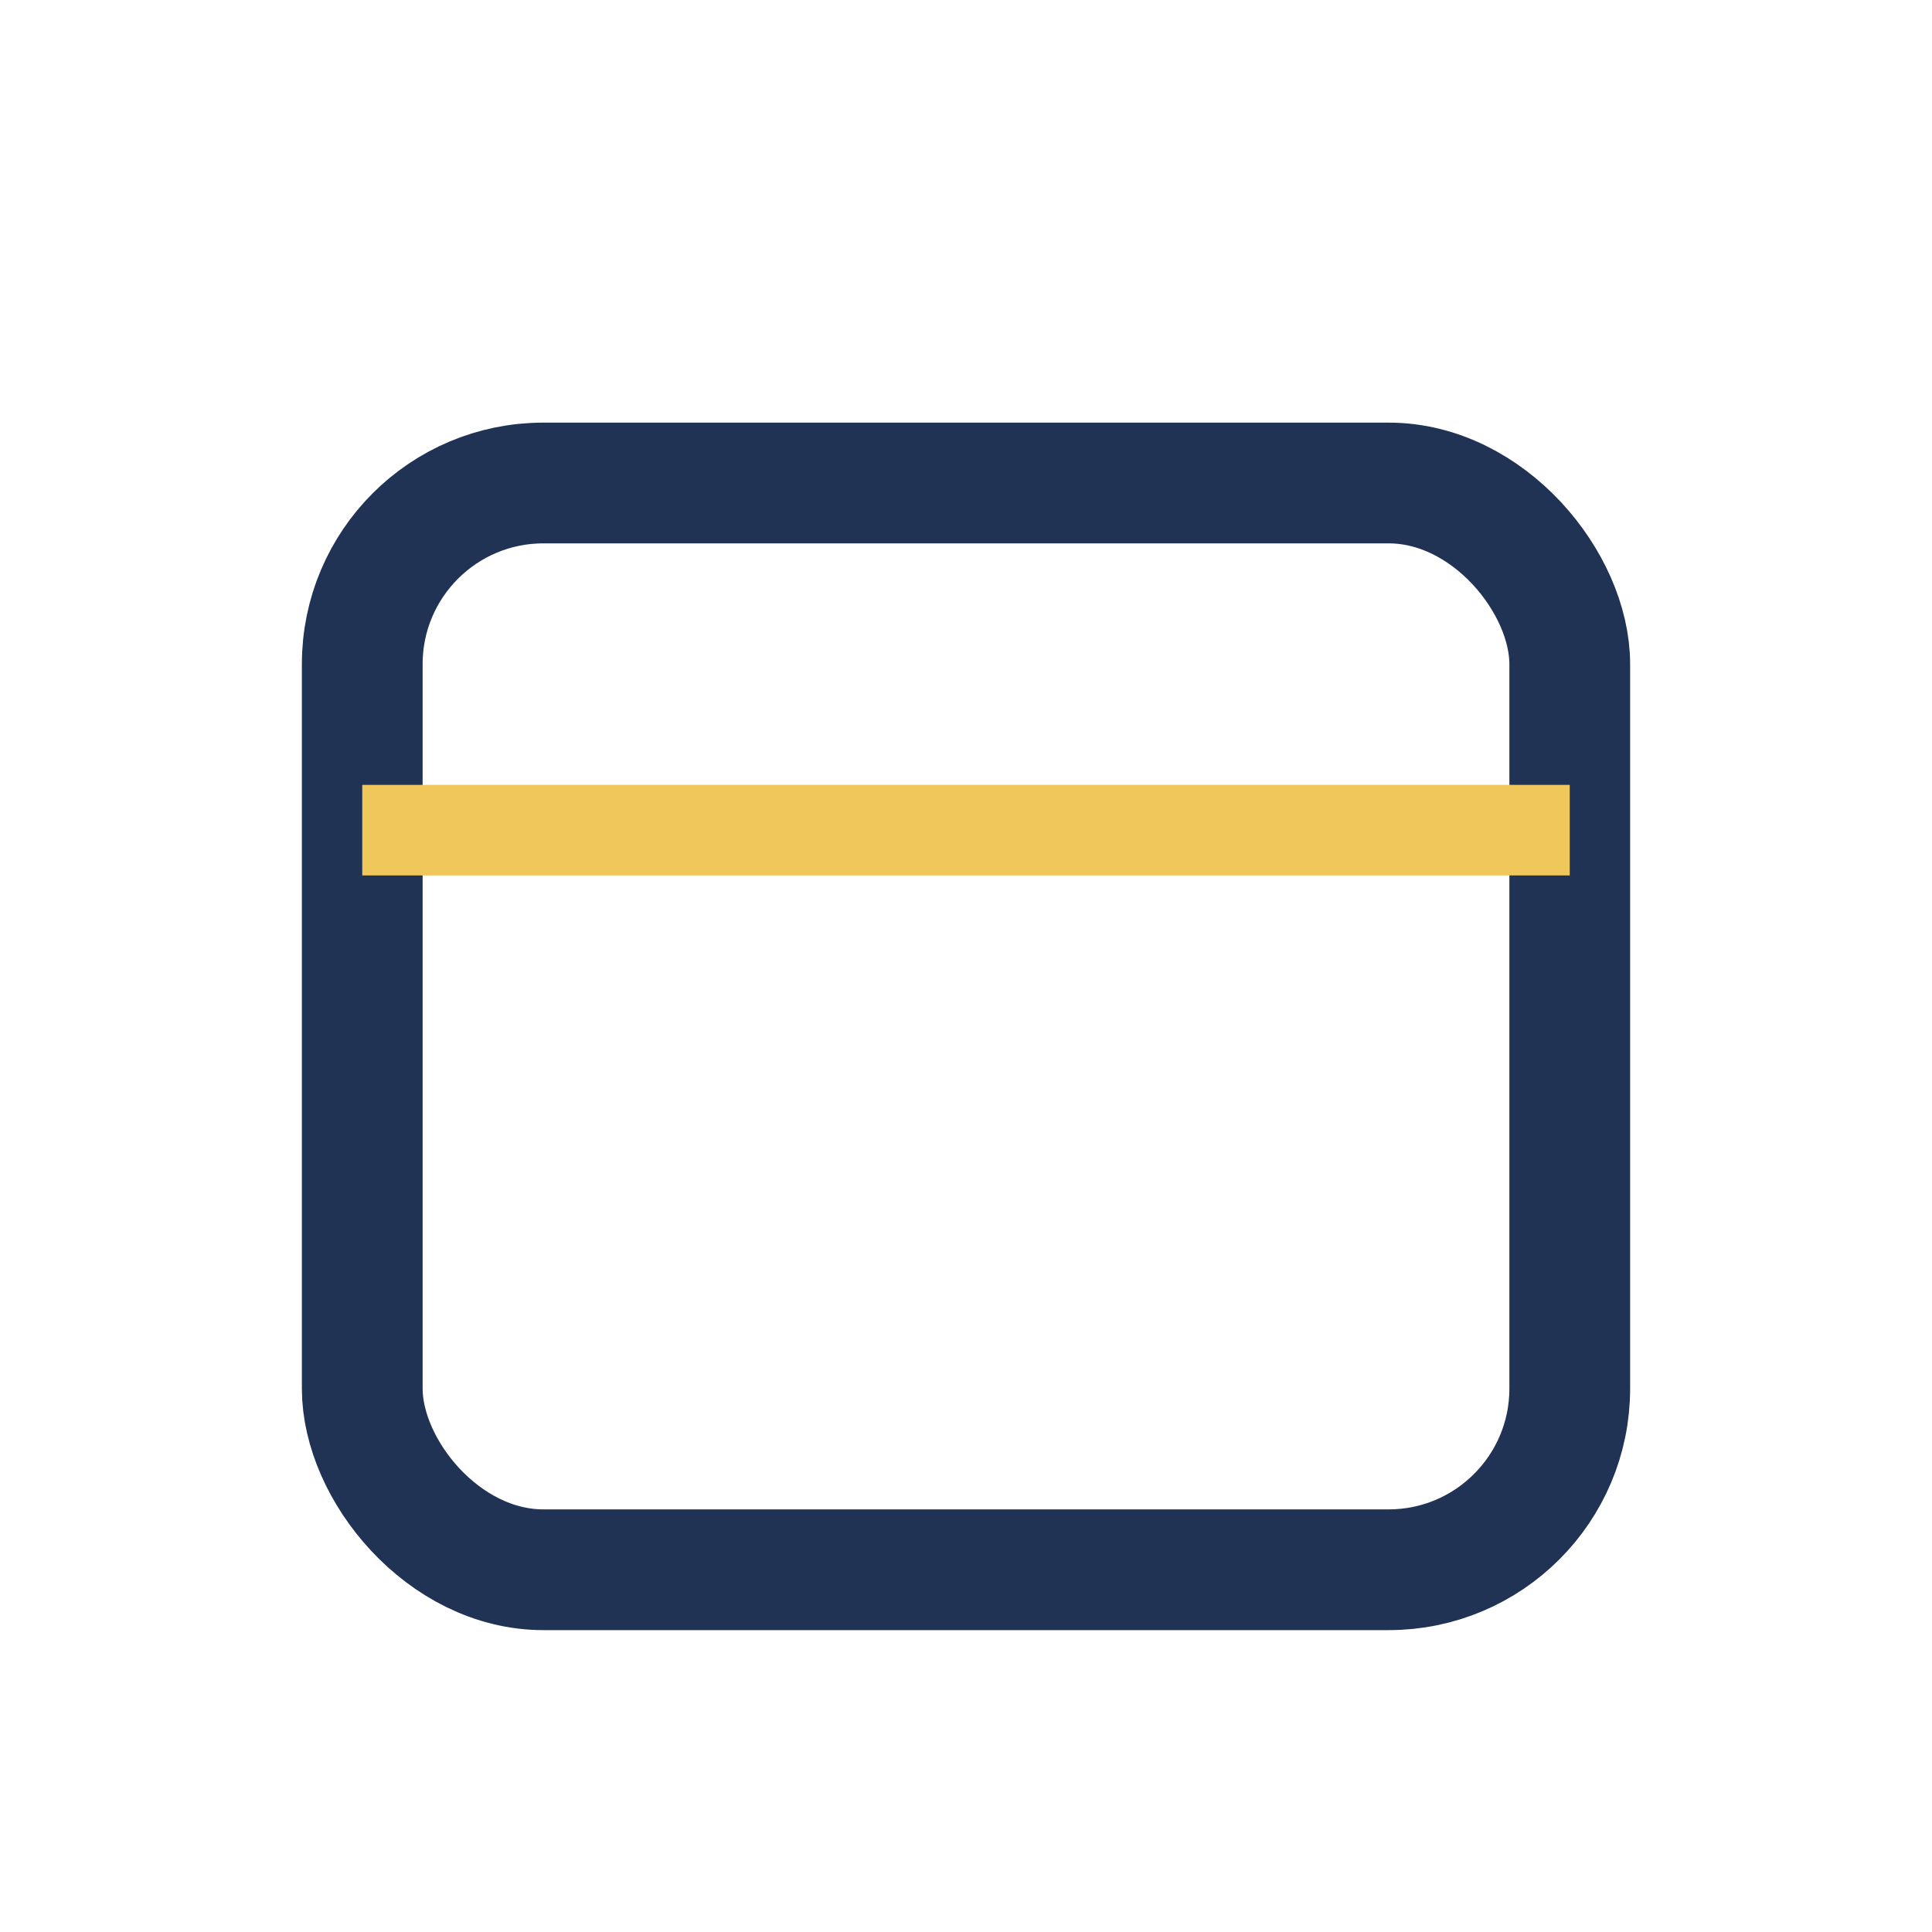<?xml version="1.0" encoding="UTF-8"?>
<svg xmlns="http://www.w3.org/2000/svg" width="32" height="32" viewBox="0 0 32 32"><rect x="6" y="8" width="20" height="18" rx="3" fill="none" stroke="#203355" stroke-width="2"/><rect x="6" y="13" width="20" height="1.5" fill="#F0C75B"/></svg>